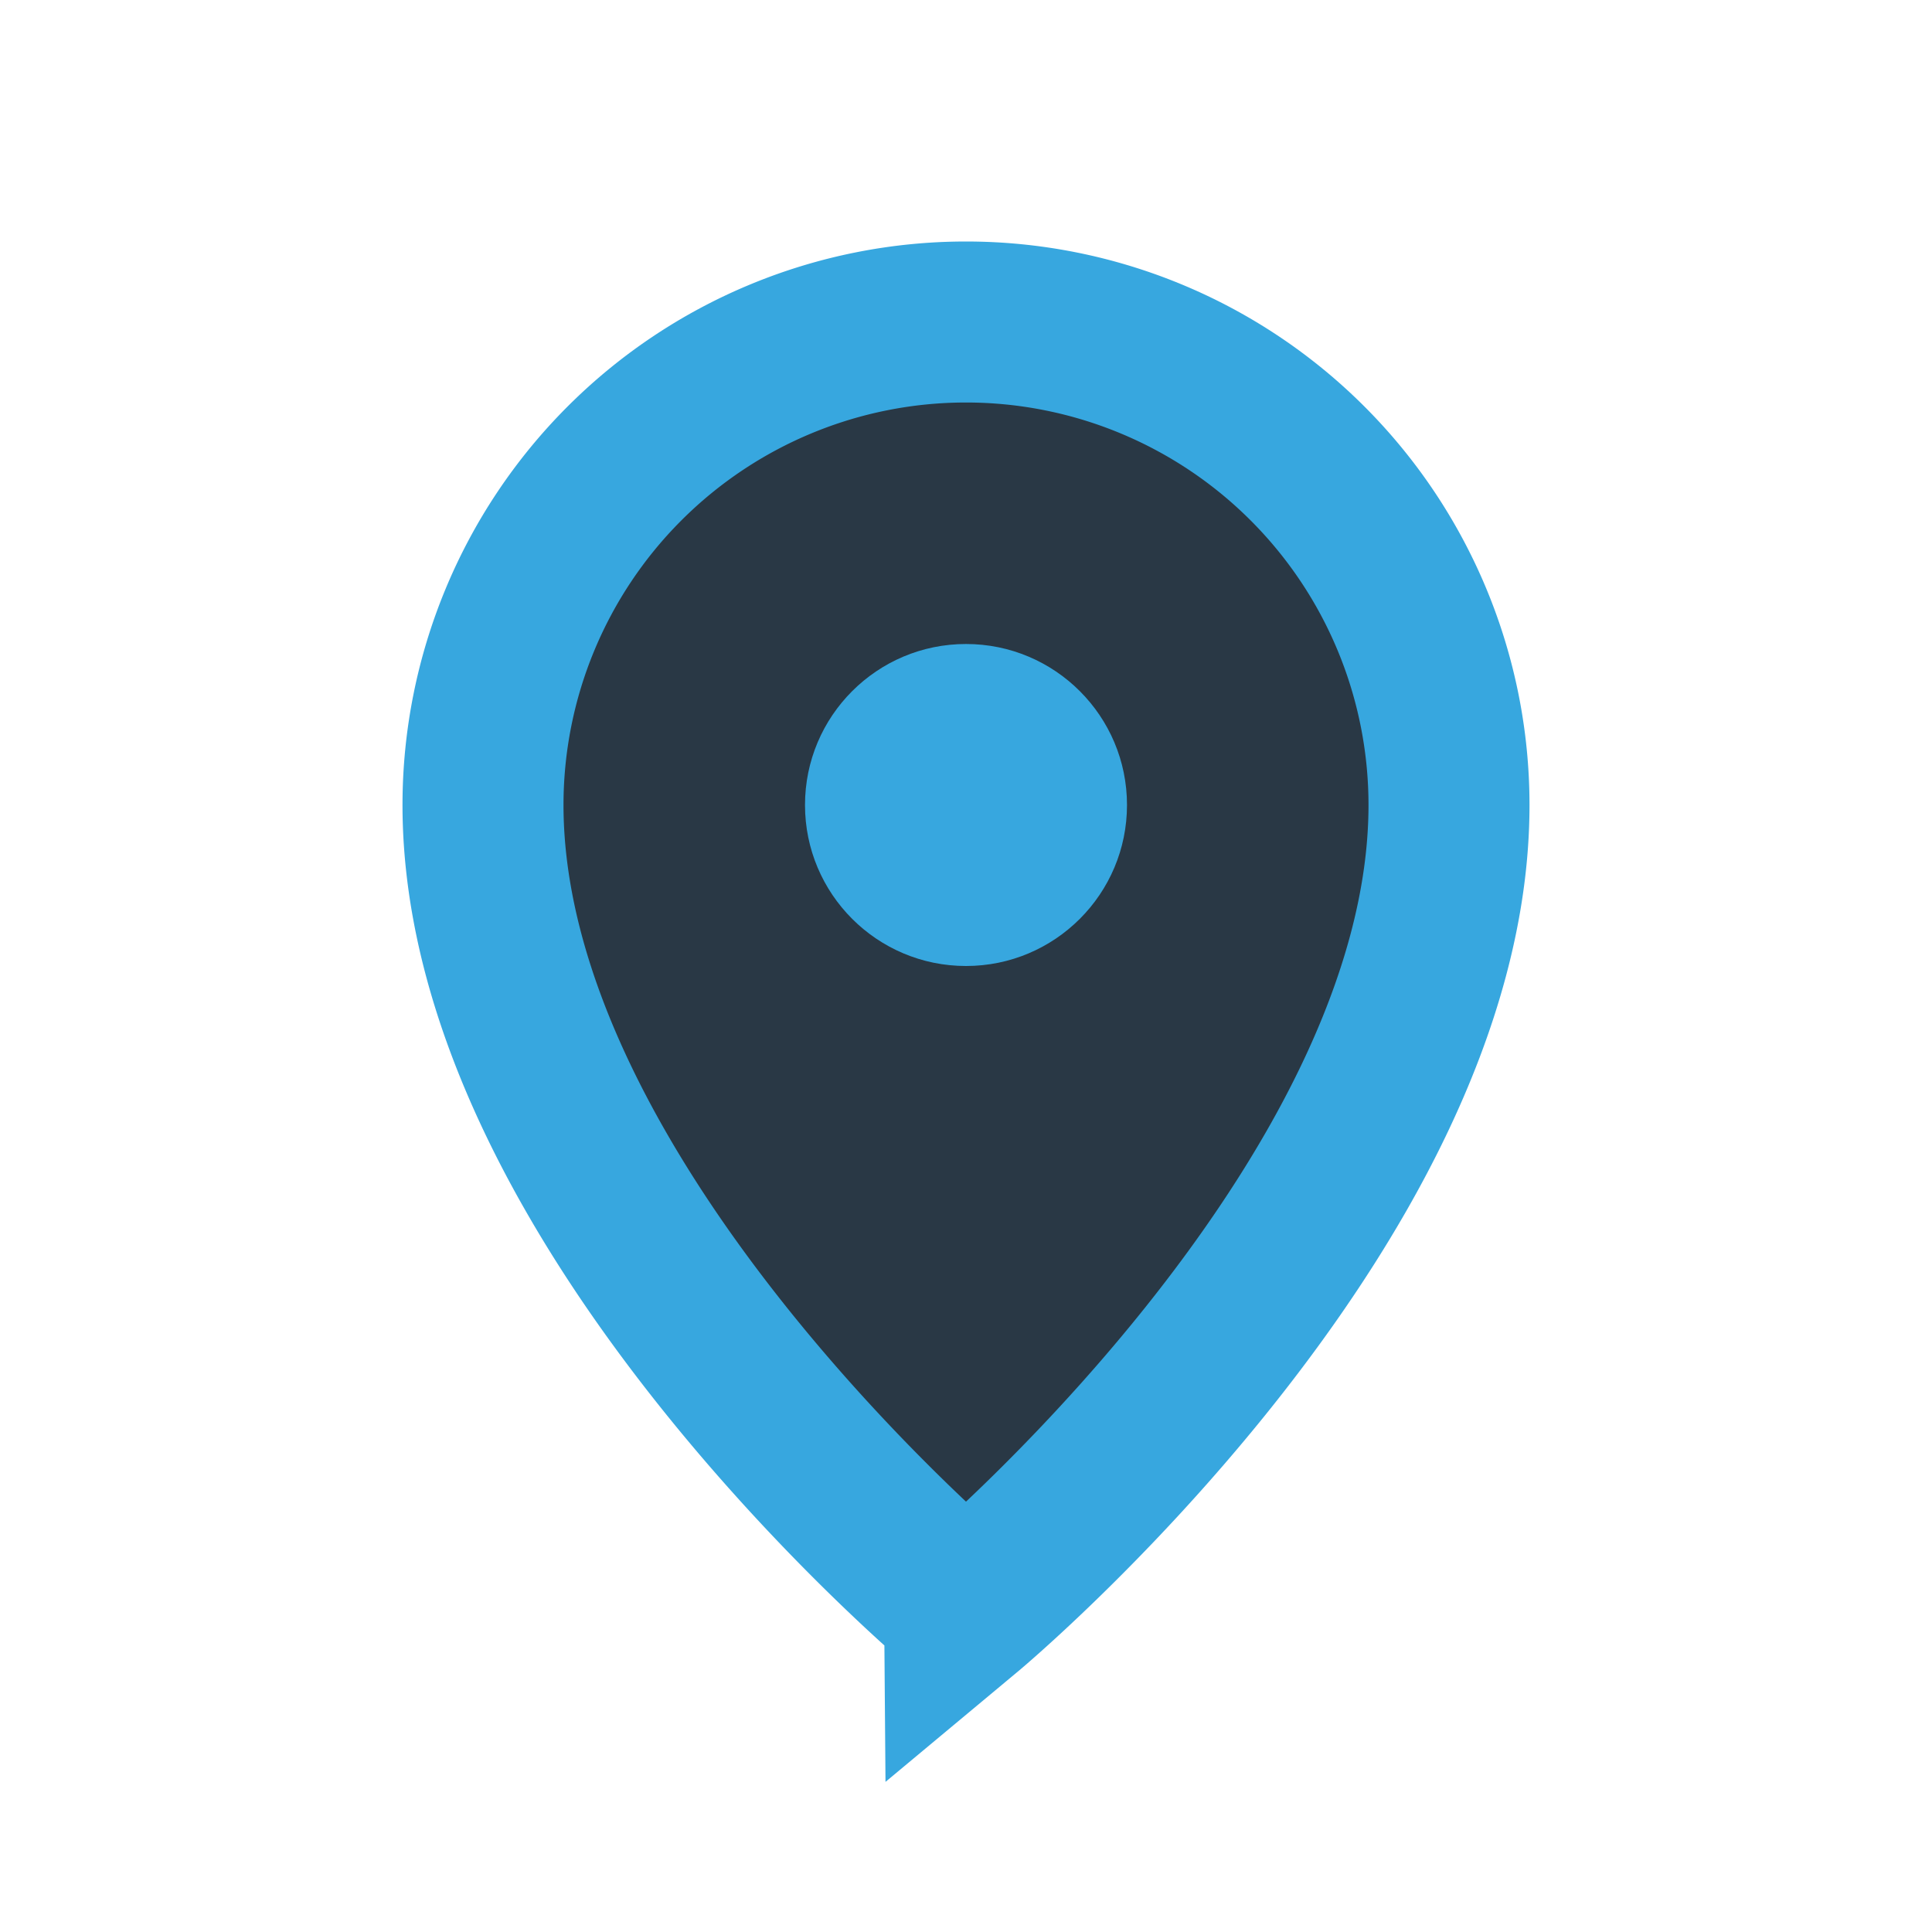<?xml version="1.0" encoding="UTF-8"?>
<svg xmlns="http://www.w3.org/2000/svg" viewBox="0 0 24 24" width="32" height="32"><path d="M12 4a6 6 0 016 6c0 5-6 10-6 10S6 15 6 10a6 6 0 016-6z" fill="#293845" stroke="#37A7DF" stroke-width="2"/><circle cx="12" cy="10" r="2" fill="#37A7DF"/></svg>